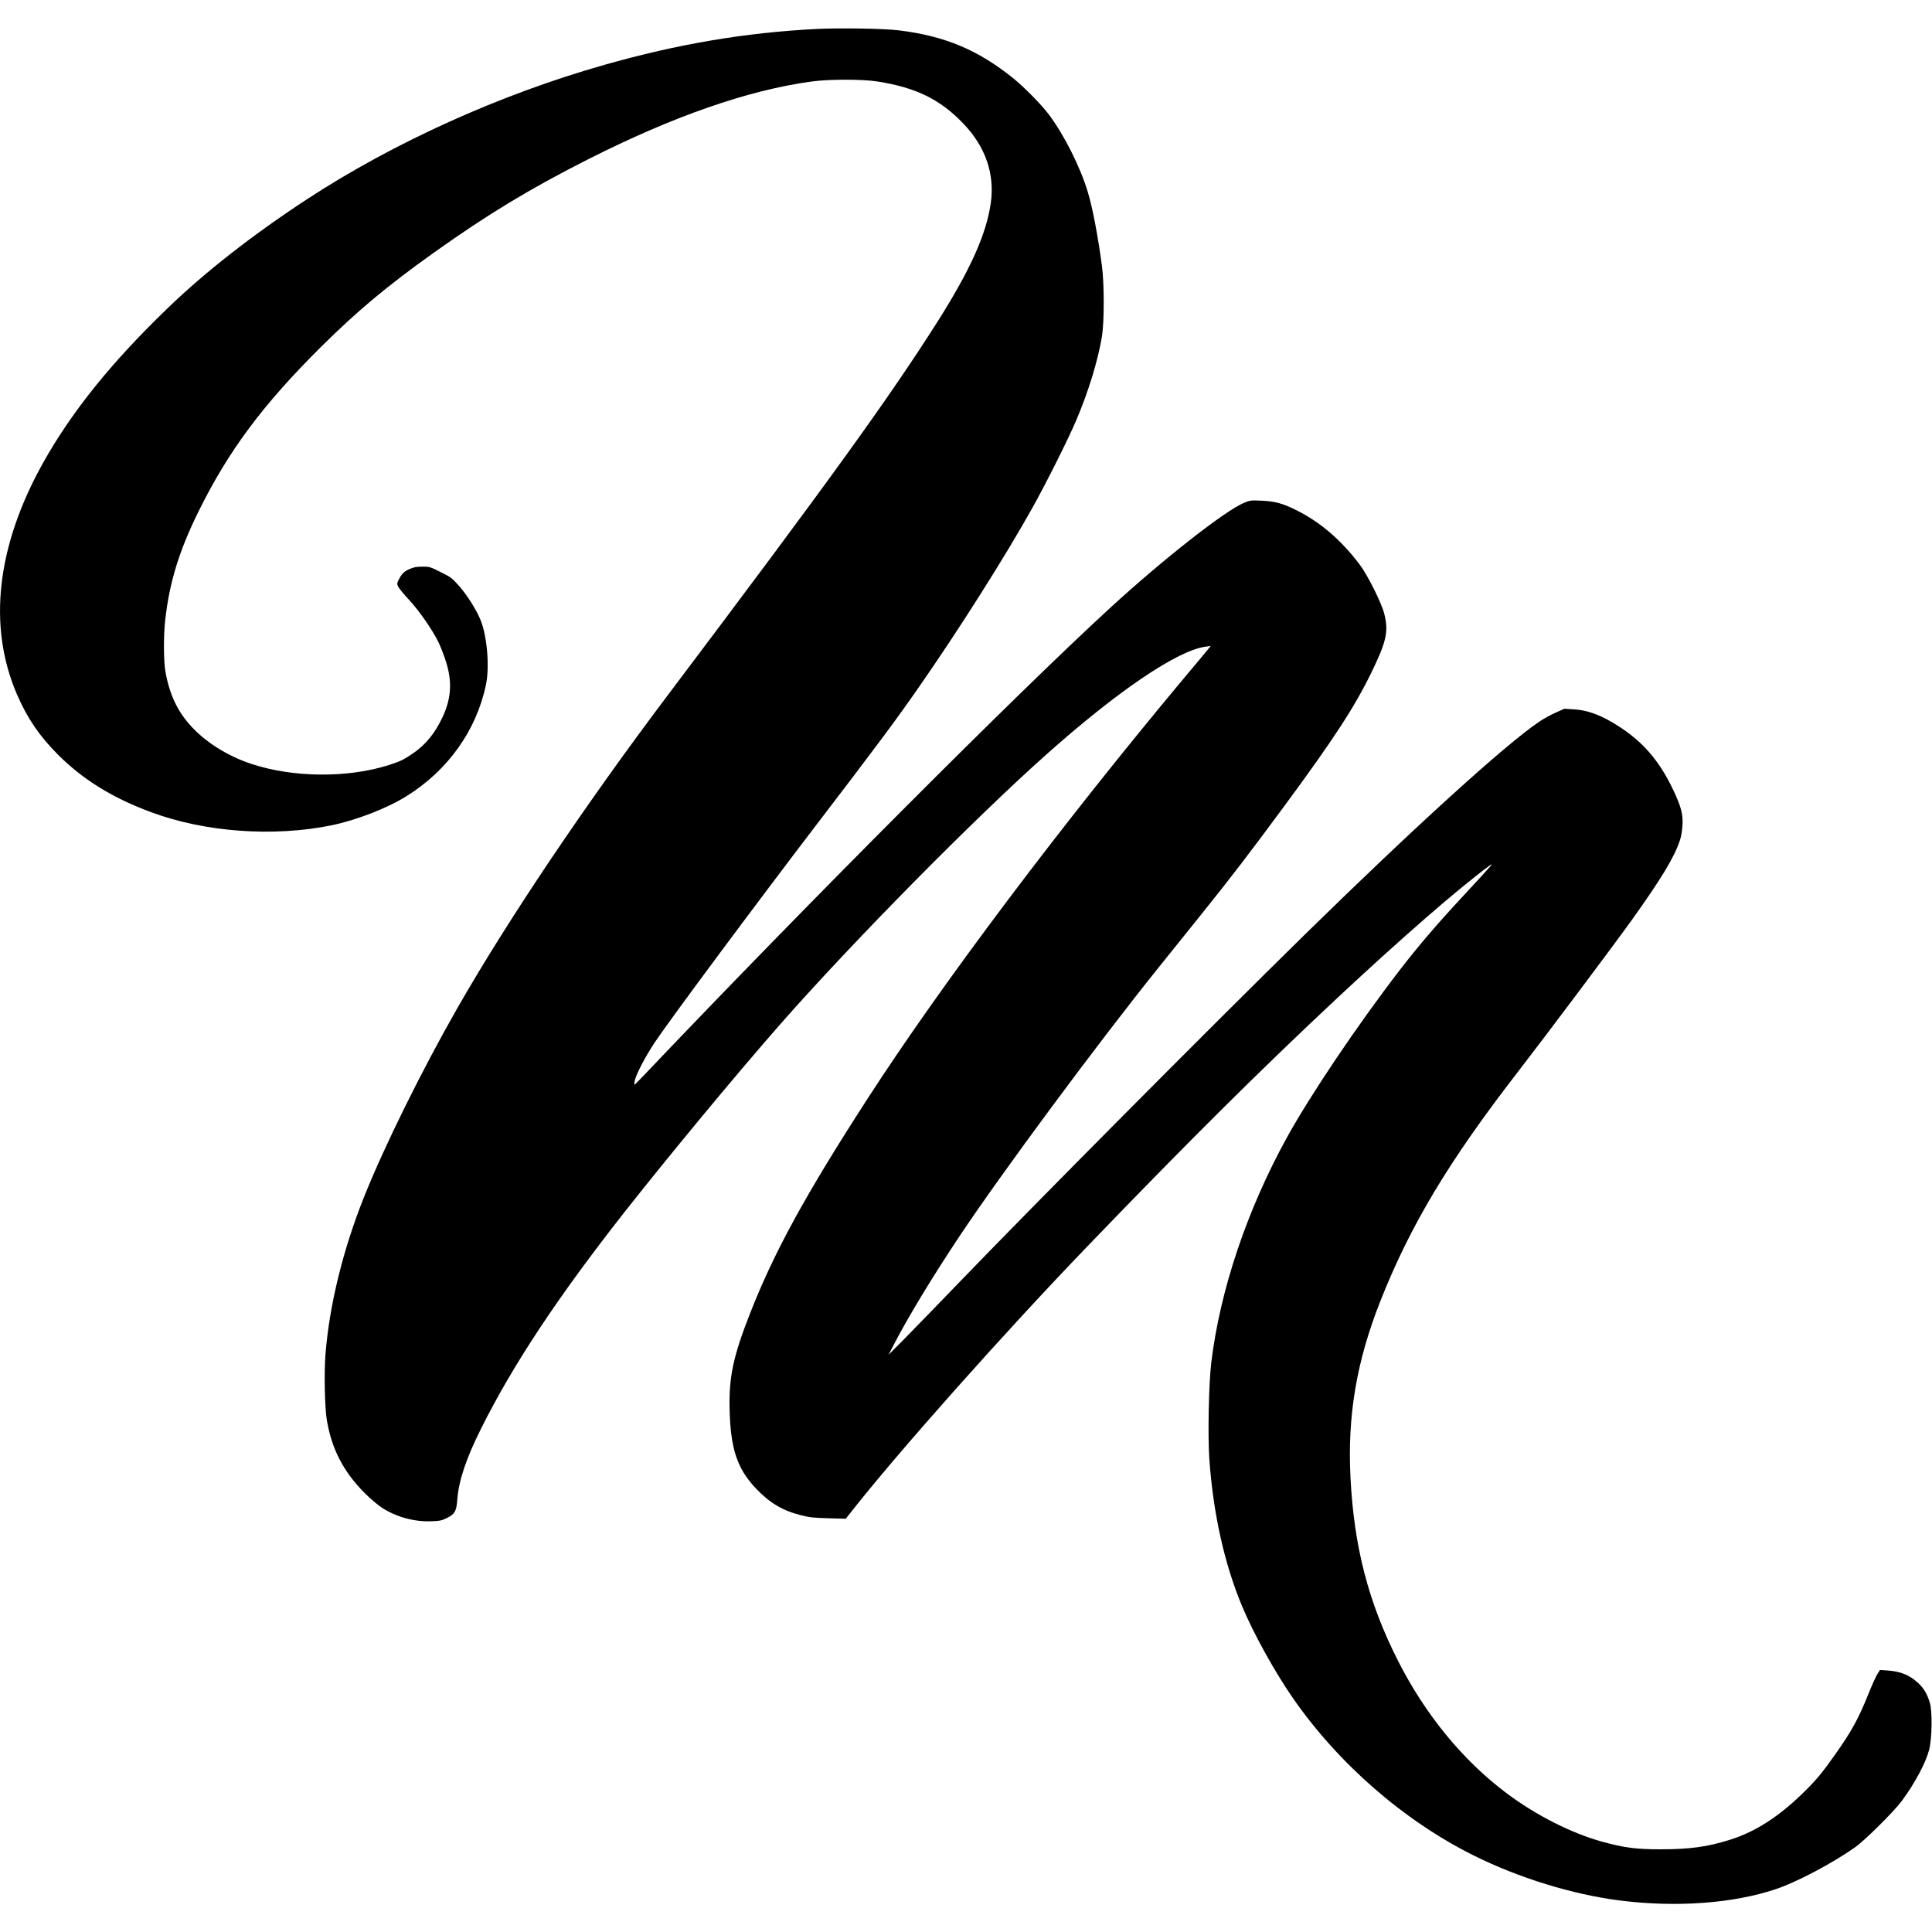 <?xml version="1.0" standalone="no"?>
<!DOCTYPE svg PUBLIC "-//W3C//DTD SVG 20010904//EN"
 "http://www.w3.org/TR/2001/REC-SVG-20010904/DTD/svg10.dtd">
<svg version="1.0" xmlns="http://www.w3.org/2000/svg"
 width="2000pt" height="2000pt" viewBox="0 0 2000 2000"
 preserveAspectRatio="xMidYMid meet">
<g transform="translate(0,2000) scale(0.1,-0.1)"
fill="#000000" stroke="none">
<path d="M8448 19700 c-736 -38 -1434 -156 -2190 -371 -1083 -307 -2186 -806
-3084 -1394 -558 -366 -1050 -750 -1435 -1122 -582 -560 -994 -1071 -1290
-1599 -484 -863 -579 -1696 -273 -2403 107 -247 231 -429 423 -622 260 -260
567 -450 966 -597 558 -207 1265 -258 1865 -136 257 53 576 176 778 302 429
267 725 682 823 1156 38 185 12 501 -57 669 -43 106 -136 253 -219 348 -75 85
-87 94 -194 147 -108 54 -116 57 -190 56 -56 0 -89 -6 -128 -23 -59 -26 -82
-48 -114 -109 -20 -41 -21 -46 -7 -75 9 -18 59 -79 113 -137 102 -110 236
-302 300 -430 21 -41 55 -128 77 -195 71 -214 62 -392 -31 -589 -77 -165 -174
-284 -303 -373 -96 -66 -134 -85 -250 -122 -426 -136 -987 -132 -1419 9 -227
74 -438 200 -590 350 -167 165 -260 349 -306 604 -20 109 -21 377 -3 536 44
392 144 718 345 1125 310 629 666 1106 1271 1707 378 374 680 626 1163 971
559 398 994 662 1601 969 880 445 1653 714 2310 804 176 25 524 25 680 1 401
-62 654 -186 894 -438 229 -239 326 -523 282 -825 -48 -325 -212 -689 -554
-1229 -500 -787 -1126 -1655 -2788 -3860 -853 -1131 -1653 -2321 -2176 -3235
-370 -647 -761 -1438 -971 -1965 -218 -547 -358 -1119 -398 -1628 -15 -187 -7
-560 15 -682 52 -300 171 -529 391 -751 55 -55 135 -123 179 -152 145 -95 335
-147 510 -140 88 3 109 7 161 33 84 42 100 71 109 192 15 197 91 425 248 738
329 659 791 1356 1477 2230 469 596 1168 1440 1625 1960 744 846 1998 2117
2746 2783 743 662 1359 1079 1651 1118 l53 7 -20 -24 c-10 -14 -121 -146 -245
-294 -1277 -1527 -2517 -3175 -3289 -4370 -641 -991 -967 -1587 -1215 -2220
-175 -445 -221 -662 -212 -1000 10 -403 78 -607 270 -811 143 -151 277 -232
470 -280 84 -22 133 -27 282 -31 l180 -5 50 63 c485 619 1586 1857 2444 2749
1050 1091 1793 1829 2596 2580 665 621 1251 1131 1570 1366 57 41 45 27 -259
-301 -280 -301 -470 -523 -668 -780 -432 -561 -922 -1288 -1167 -1732 -413
-751 -691 -1578 -782 -2328 -26 -220 -37 -753 -20 -1000 40 -564 156 -1086
341 -1527 121 -287 333 -670 523 -945 471 -679 1144 -1266 1865 -1627 470
-235 1031 -408 1522 -470 579 -73 1167 -31 1608 116 216 71 591 269 827 436
103 73 404 372 484 481 135 183 247 394 281 526 31 123 35 397 7 490 -29 93
-60 146 -119 201 -86 82 -181 121 -314 131 l-82 6 -28 -44 c-15 -24 -58 -118
-94 -209 -104 -258 -173 -383 -348 -630 -127 -180 -189 -255 -313 -377 -257
-254 -500 -412 -764 -496 -233 -75 -423 -101 -725 -101 -252 0 -375 16 -605
79 -316 87 -684 273 -988 501 -453 339 -844 816 -1126 1374 -306 603 -455
1180 -491 1897 -32 636 62 1195 305 1813 312 792 709 1455 1429 2385 266 343
998 1319 1181 1575 303 424 437 645 495 820 13 37 24 103 27 155 7 116 -14
195 -97 370 -154 324 -342 531 -640 703 -140 81 -265 123 -390 129 l-96 6 -94
-42 c-51 -23 -126 -64 -166 -92 -348 -234 -1290 -1090 -2424 -2201 -952 -933
-2830 -2823 -3585 -3608 -215 -223 -466 -481 -558 -575 l-169 -170 57 110
c152 292 397 696 676 1115 434 652 1426 1992 2064 2786 94 116 285 355 426
530 329 409 516 654 884 1153 502 681 718 1013 890 1366 158 323 181 429 135
611 -28 112 -172 400 -254 509 -195 258 -409 441 -661 566 -137 68 -217 90
-355 96 -108 5 -119 4 -179 -21 -196 -80 -837 -582 -1391 -1091 -969 -889
-3163 -3089 -4800 -4811 -63 -67 -118 -122 -121 -123 -4 0 -3 18 2 42 15 69
111 252 211 402 159 237 1023 1400 1669 2246 618 808 829 1091 1060 1424 412
592 889 1344 1169 1845 143 254 383 733 462 921 127 299 222 611 265 864 25
154 25 543 0 735 -43 317 -98 606 -147 765 -77 256 -244 588 -399 795 -76 103
-256 286 -371 379 -366 295 -707 438 -1186 497 -155 19 -615 26 -856 14z"/>
</g>
</svg>
